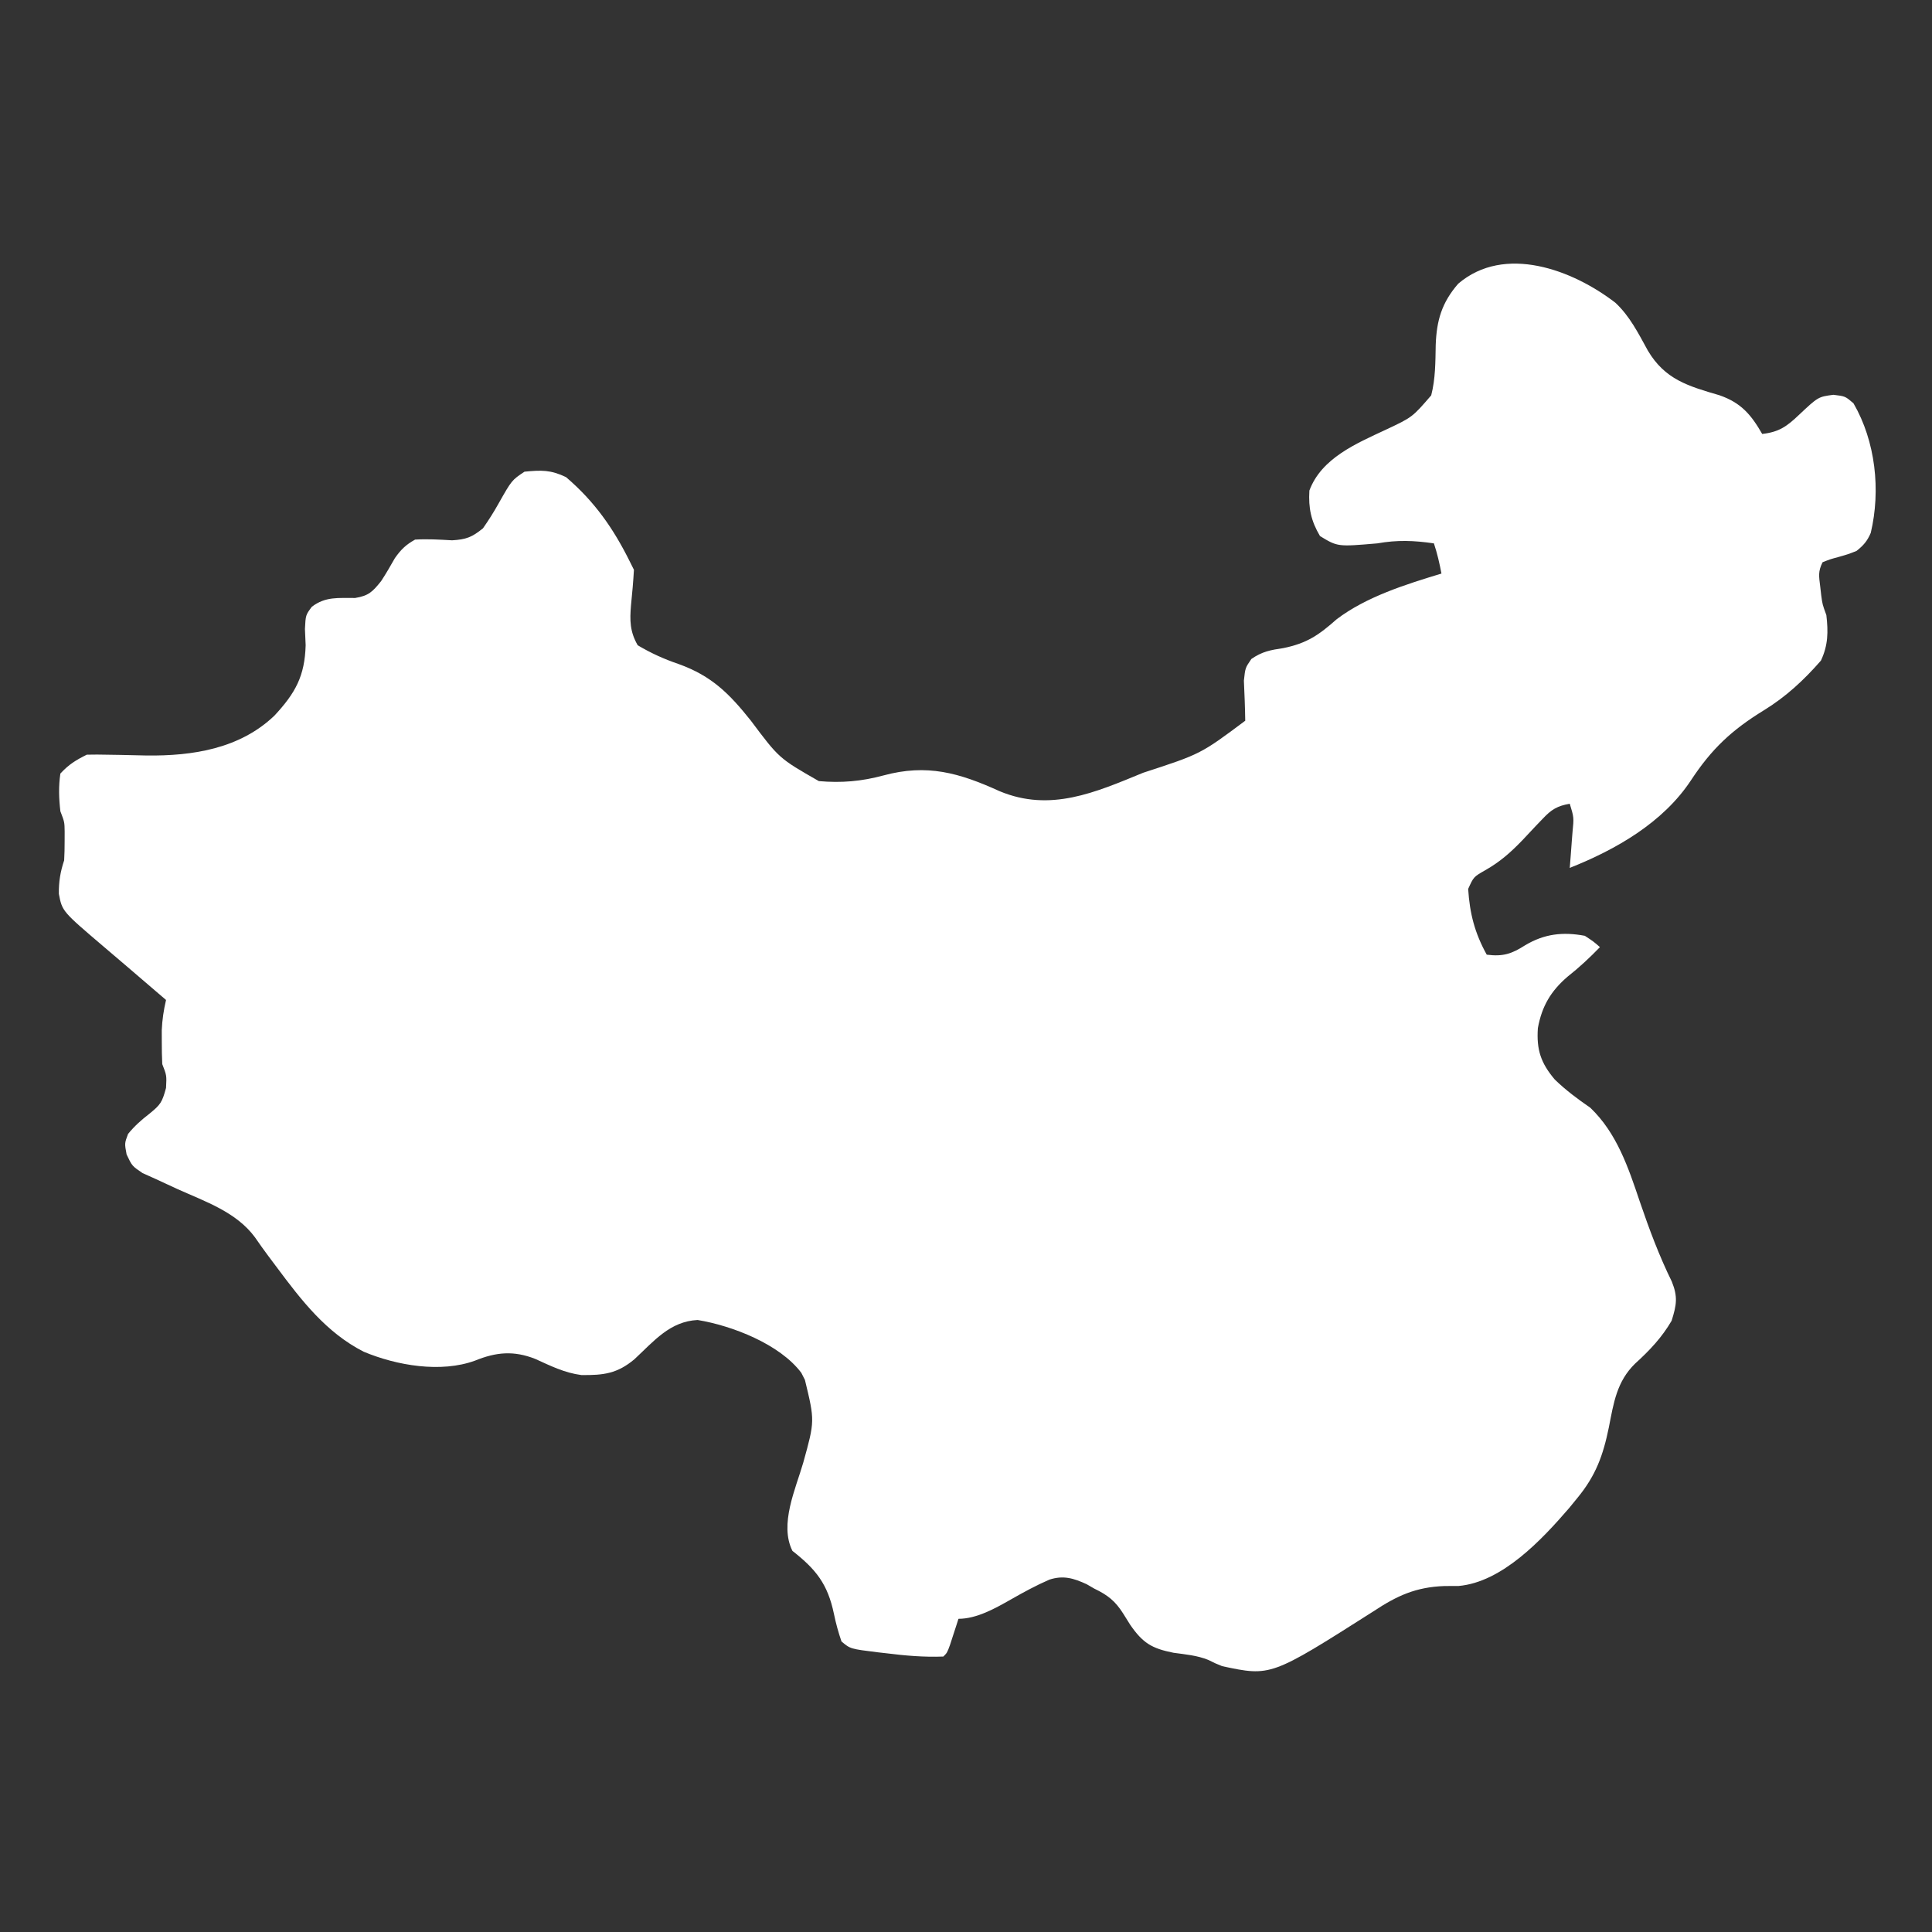 <svg xmlns="http://www.w3.org/2000/svg" width="512" height="512"><rect width="100%" height="100%" fill="#333333" stroke="none"/><path fill="white" d="M428.084 80.223c3.829 3.551 6.11 8.144 8.606 12.676 4.569 7.704 10.707 9.423 18.998 11.852 5.696 1.984 8.354 5.108 11.313 10.25 4.421-.501 6.493-1.963 9.688-5 5.152-4.849 5.152-4.849 9.188-5.375 3.125.375 3.125.375 5.313 2.25 5.857 10.099 7.258 23.053 4.578 34.355-.945 2.185-1.9 3.287-3.766 4.77-2.227.879-2.227.879-4.625 1.563-2.359.639-2.359.639-4.375 1.438-1.237 2.474-.956 3.715-.625 6.438l.273 2.371c.318 2.361.318 2.361 1.352 5.191.516 4.445.481 7.975-1.437 12.063-4.495 5.153-9.284 9.597-15.133 13.18-8.497 5.213-13.847 10.224-19.32 18.563C440.727 217.988 428.262 225.138 416 230l.254-3.211.309-4.164.17-2.117c.383-3.873.383-3.873-.732-7.508-3.321.578-4.88 1.538-7.172 3.984l-1.766 1.836-3.578 3.813c-3.112 3.235-5.968 5.775-9.891 7.992-3.07 1.752-3.07 1.752-4.516 4.953.421 6.54 1.739 11.666 4.922 17.422 4.331.555 6.622-.223 10.188-2.5 5.082-3.032 10.001-3.598 15.813-2.5 2.324 1.531 2.324 1.531 4 3-2.74 2.823-5.47 5.38-8.562 7.813-4.464 3.831-6.824 7.84-7.887 13.641-.396 5.732.782 9.253 4.473 13.625 2.901 2.82 6.086 5.183 9.414 7.477 7.038 6.716 10.089 15.863 13.125 24.883 2.483 7.27 5.092 14.286 8.481 21.189 1.639 4.069 1.268 6.163-.044 10.374-2.593 4.463-5.885 7.928-9.687 11.375-4.851 4.733-5.677 10.378-6.941 16.84-1.536 7.523-3.478 12.848-8.371 18.785l-2.191 2.68c-7.204 8.349-17.738 19.623-29.289 20.621l-3.707.012c-7.581.274-12.551 2.543-18.812 6.688-27.205 17.303-27.205 17.303-40.105 14.551-1.832-.738-1.832-.738-3.672-1.656-3.012-1.212-6.011-1.448-9.223-1.895-5.782-1.143-8.148-2.583-11.5-7.437l-1.852-2.965c-2.12-3.341-4.087-4.888-7.648-6.598l-2.031-1.172c-3.424-1.575-6.155-2.416-9.857-1.216-3.523 1.525-6.849 3.34-10.182 5.239-4.151 2.361-9.081 5.148-13.93 5.148l-.621 1.934-.816 2.504-.809 2.496C251 438 251 438 250 439c-5.139.197-10.102-.235-15.187-.875l-2.115-.238c-7.365-.911-7.365-.911-9.697-2.887-.848-2.488-1.474-4.758-2-7.312-1.654-7.894-4.711-11.758-11-16.687-3.523-7.046.855-16.413 2.867-23.375 3.074-11.072 3.074-11.072.445-21.937l-.949-1.863c-5.674-7.592-18.317-12.509-27.488-14.012-7.334.355-11.59 5.606-16.727 10.383-4.569 3.838-8.219 4.277-14.078 4.207-4.473-.586-8.144-2.425-12.223-4.277-5.683-2.245-10.339-1.822-15.91.438-9.102 3.348-20.838 1.303-29.551-2.344-9.94-5.076-16.449-13.549-23.012-22.344l-2.309-3.082c-1.186-1.603-2.356-3.218-3.477-4.867-4.942-6.726-13.172-9.486-20.568-12.817l-5.771-2.671-3.484-1.566C35 309 35 309 33.551 305.941 33 303 33 303 33.938 300.5c1.819-2.205 3.458-3.638 5.688-5.375 2.912-2.378 3.331-2.964 4.375-6.812.175-3.316.175-3.316-1-6.312-.095-1.956-.13-3.916-.125-5.875l-.008-3.117c.123-2.782.503-5.3 1.133-8.008l-2.781-2.379-7.594-6.512-6.125-5.219c-11.023-9.387-11.023-9.387-11.902-14.004-.052-3.191.395-5.864 1.402-8.887.093-1.665.13-3.333.125-5l.008-2.625c-.037-2.525-.037-2.525-1.133-5.375-.396-3.387-.509-6.622 0-10 2.266-2.445 4.071-3.535 7-5 1.82-.049 3.641-.036 5.461.008l3.371.051 6.969.156c12.286.155 24.798-1.806 33.949-10.59 5.55-5.98 8.016-10.478 8.25-18.625l-.187-4.312C81 163 81 163 82.637 160.801c3.648-2.78 7.041-2.288 11.488-2.332 3.594-.586 4.626-1.662 6.875-4.469 1.314-1.99 2.479-4.025 3.656-6.098 1.614-2.285 2.891-3.533 5.344-4.902 3.31-.203 6.499.003 9.809.188 3.747-.22 5.288-.825 8.191-3.187 1.518-2.182 2.841-4.256 4.125-6.562 3.505-6.191 3.505-6.191 6.875-8.437 4.472-.44 6.945-.505 11 1.438 7.591 6.484 12.593 13.641 17 22.563l1 2c-.181 3.121-.449 6.217-.771 9.326-.353 4.101-.309 7.071 1.771 10.674 3.553 2.106 6.941 3.638 10.844 4.973C188.592 179.118 193.268 183.8 199 191c7.465 9.969 7.465 9.969 18 16 5.962.532 11.352.067 17.125-1.5 11.57-3.131 20.081-.693 30.813 4.188 13.441 5.588 25.292.324 38.027-4.905 15.23-4.961 15.23-4.961 27.035-13.783-.049-3.544-.197-7.077-.355-10.617.355-3.383.355-3.383 1.984-5.75 2.875-1.98 5.054-2.369 8.496-2.883 6.231-1.273 9.399-3.47 14.078-7.621 7.881-5.999 18.406-9.278 27.797-12.129-.523-2.763-1.109-5.326-2-8-5.325-.769-9.679-.939-15 0-10.512.905-10.512.905-15.187-1.937-2.383-4.027-3.085-7.4-2.812-12.062 3.205-8.614 12.462-12.473 20.225-16.109 7.052-3.313 7.052-3.313 12.06-9.118 1.135-4.402 1.11-8.841 1.193-13.359.238-6.492 1.598-11.195 5.959-16.227 12.278-10.481 30.273-3.72 41.646 5.035z"/></svg>